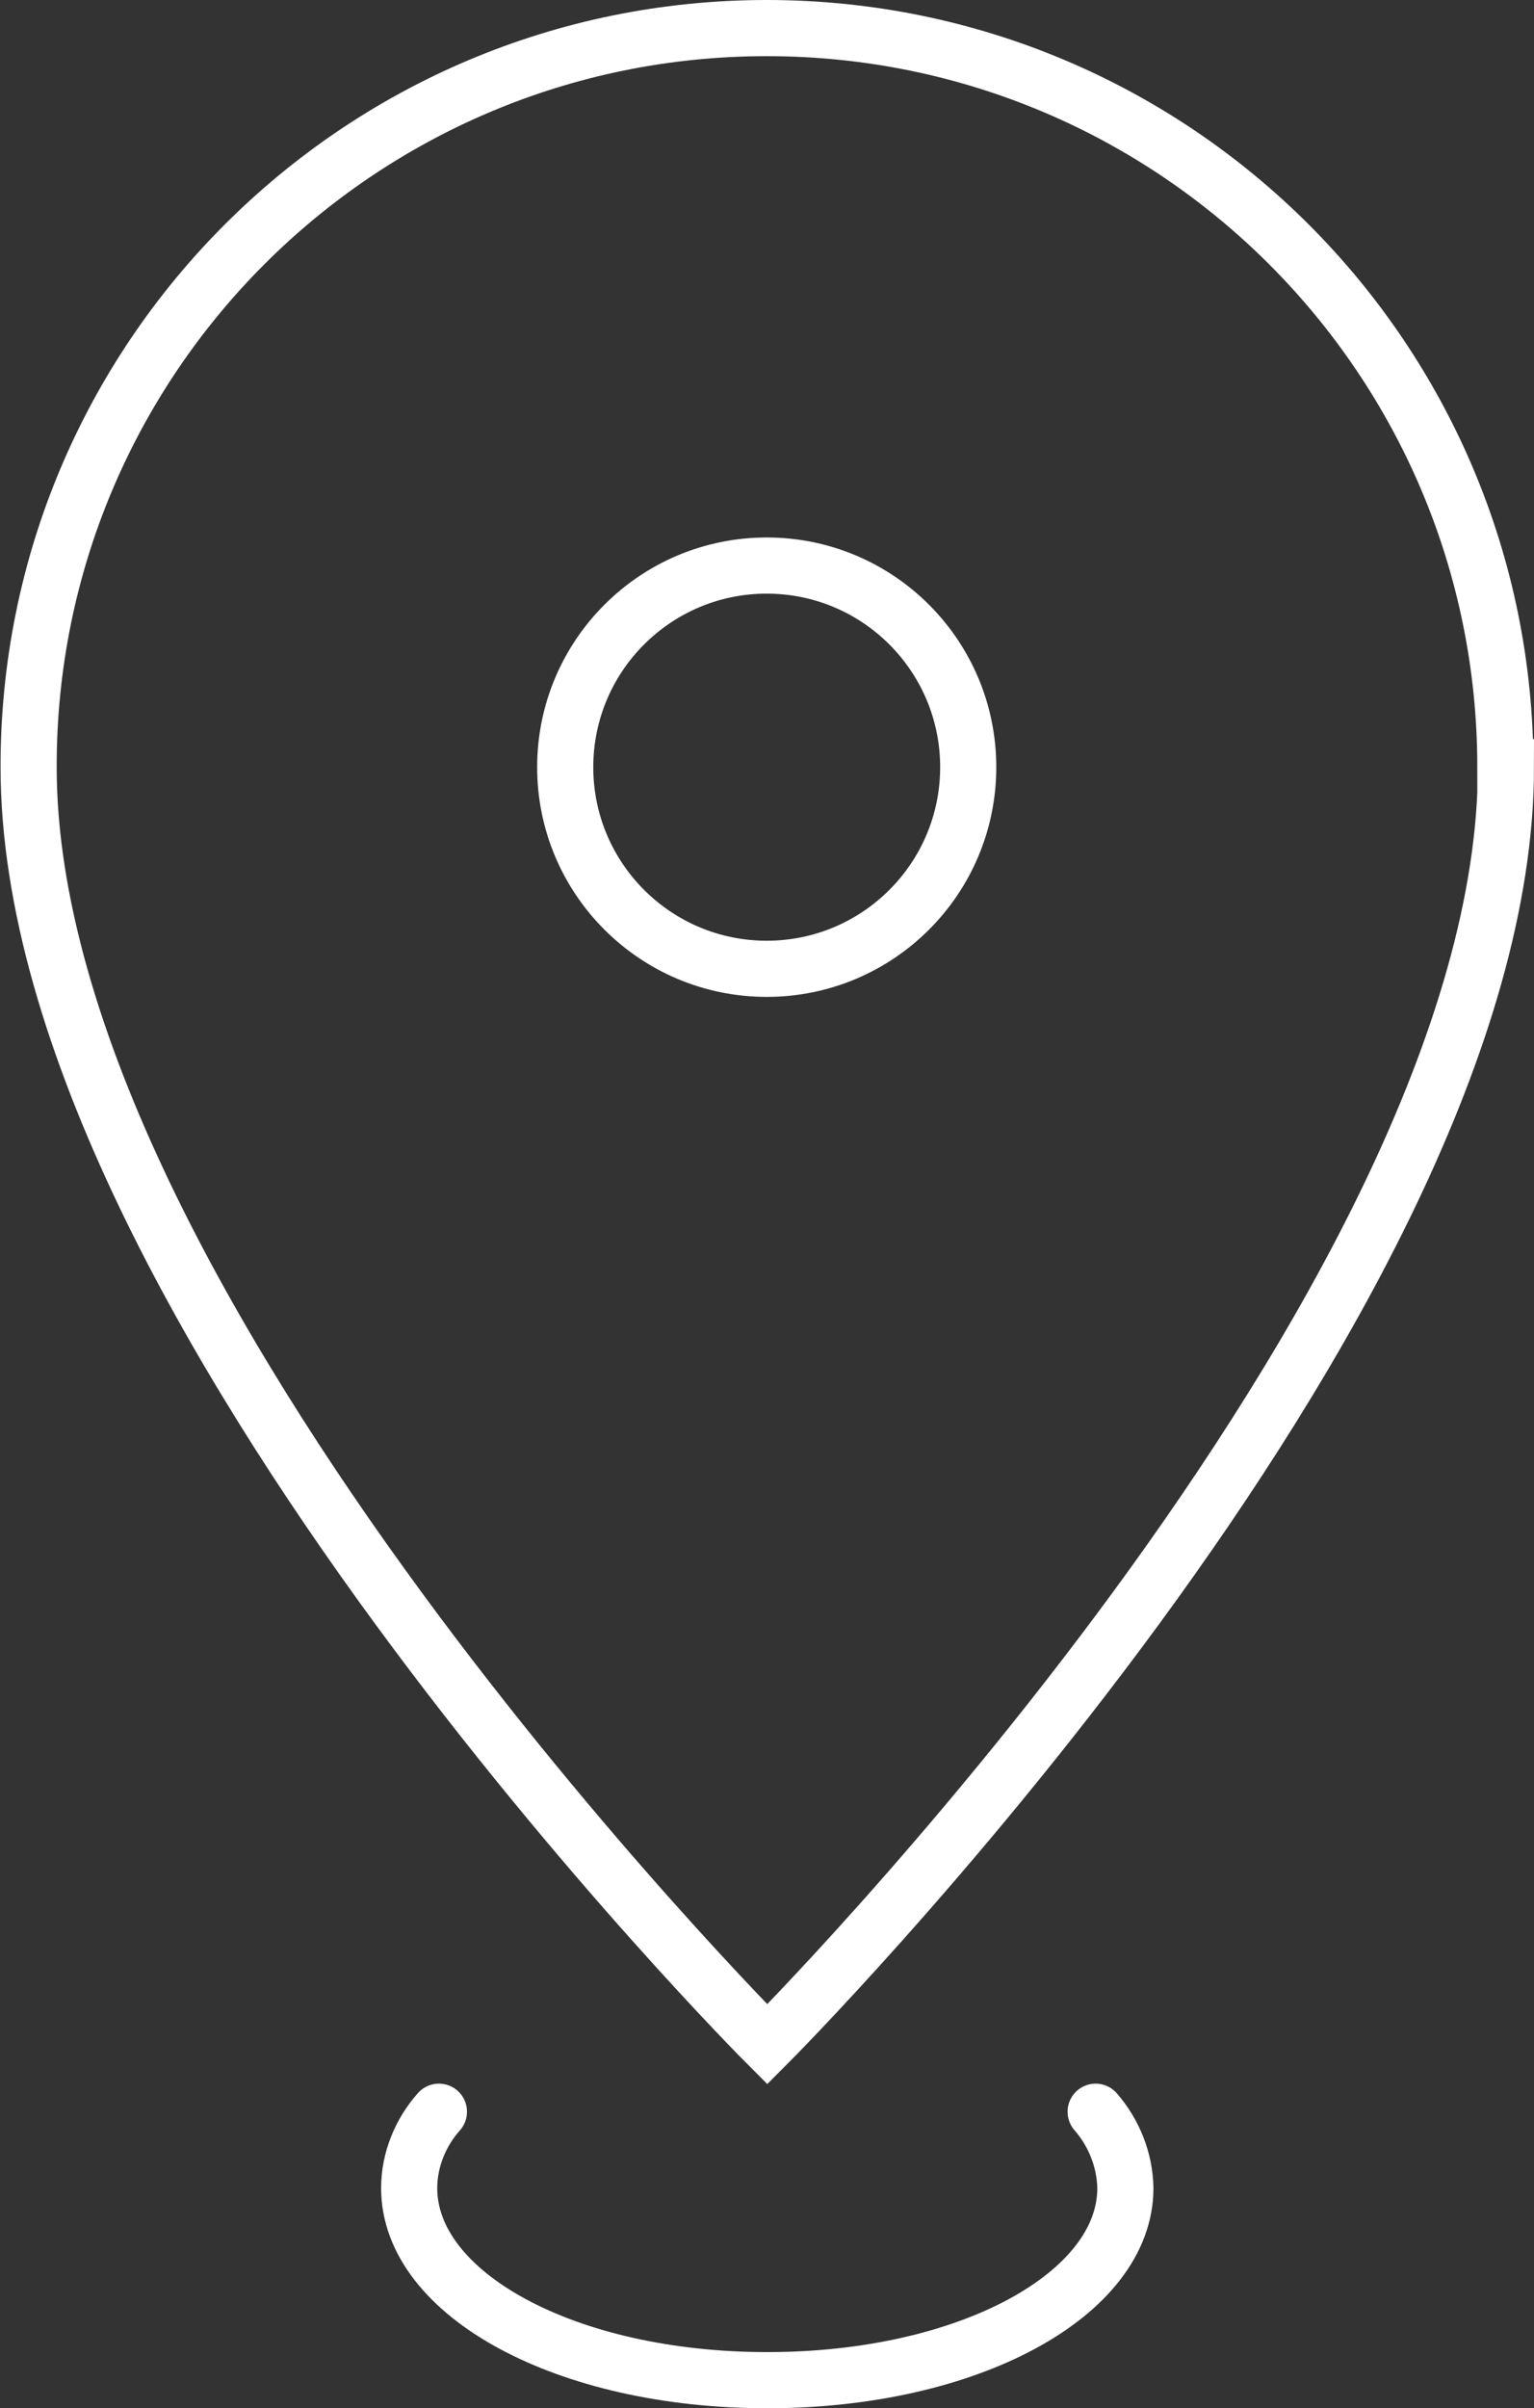 <?xml version="1.0" encoding="UTF-8"?><svg id="_レイヤー_2" xmlns="http://www.w3.org/2000/svg" viewBox="0 0 27.33 42.88"><rect x="0" y="0" width="27.33" height="42.88" fill="#333333" stroke="none"/><defs><style>.cls-1{stroke-miterlimit:10;}.cls-1,.cls-2{fill:none;stroke:#fff;}.cls-2{stroke-linecap:round;stroke-linejoin:round;}</style></defs><g id="TXT"><path class="cls-1" d="m26.83,13.66c0,9.57-13.16,22.74-13.16,22.74,0,0-13.16-13.16-13.16-22.74C.5,6.39,6.39.5,13.66.5s13.16,5.89,13.16,13.16Z"/><path class="cls-2" d="m19.52,37.6c.33.38.52.86.53,1.36,0,1.89-2.79,3.42-6.38,3.42s-6.38-1.53-6.38-3.42c0-.5.2-.99.53-1.36"/><circle class="cls-1" cx="13.66" cy="13.66" r="3.59"/></g></svg>